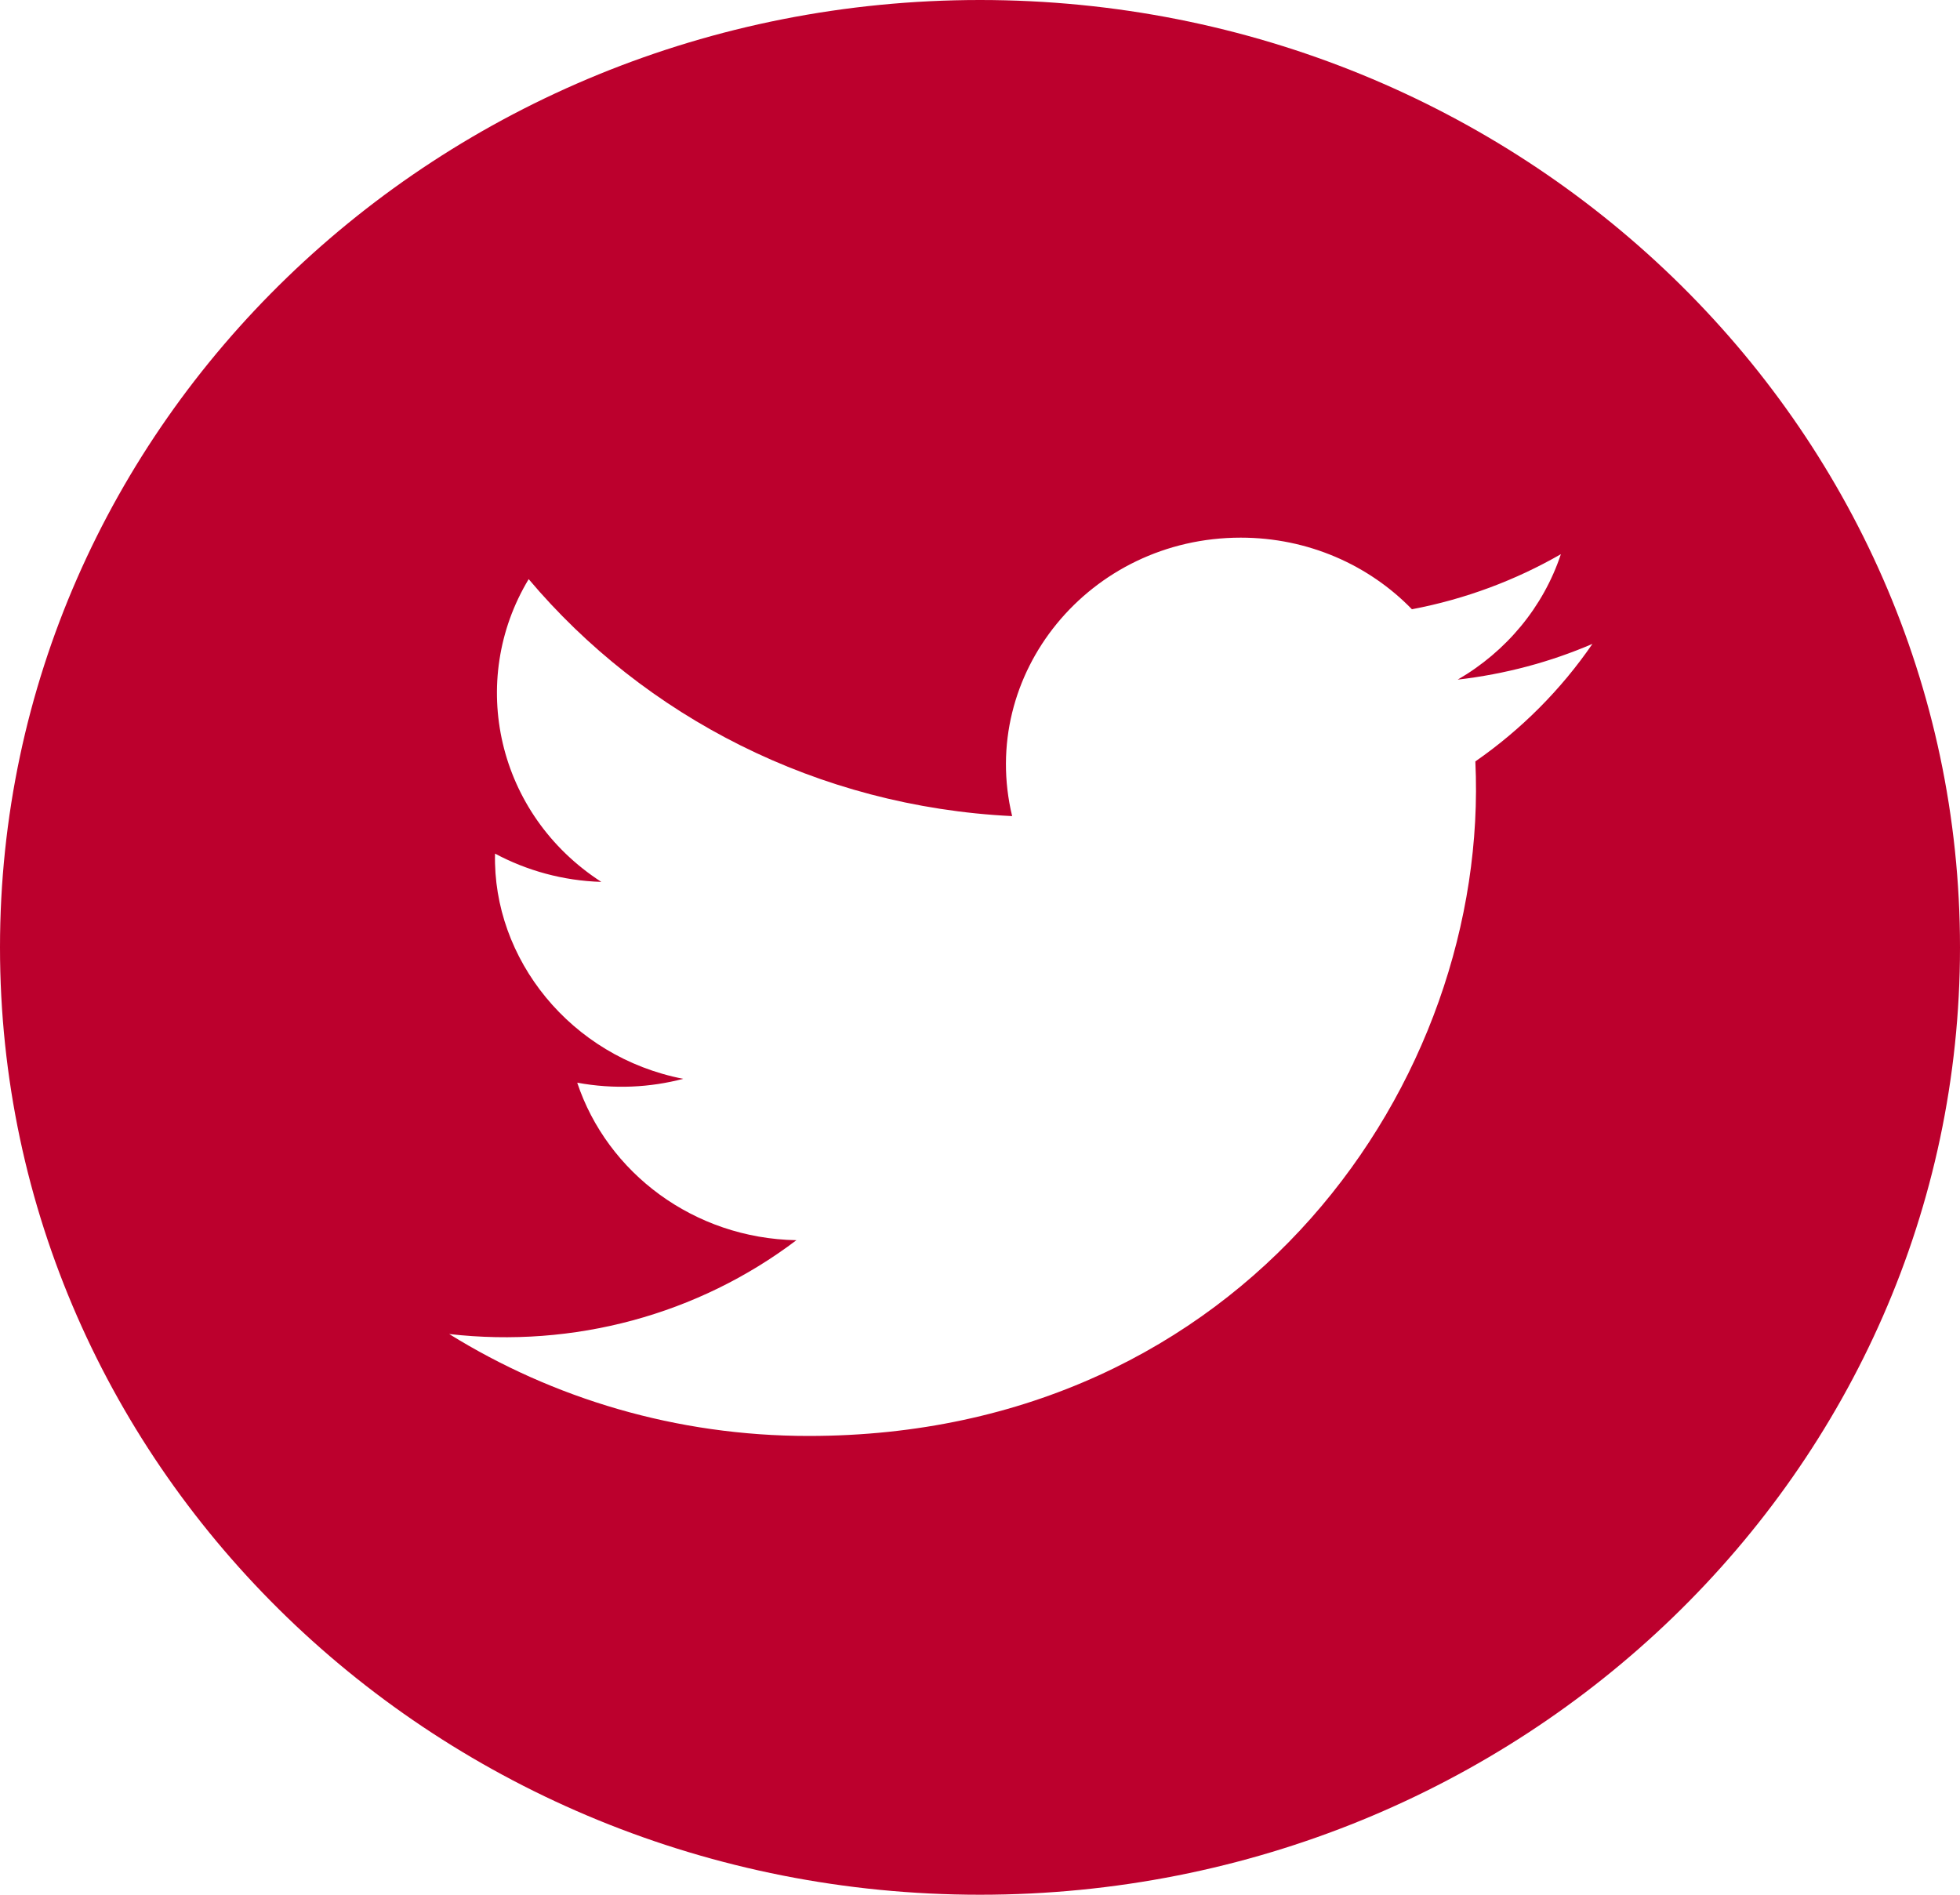 <svg width="30" height="29" viewBox="0 0 30 29" fill="none" xmlns="http://www.w3.org/2000/svg">
<path d="M15 0C6.716 0 0 6.492 0 14.5C0 22.508 6.716 29 15 29C23.284 29 30 22.508 30 14.5C30 6.492 23.284 0 15 0ZM22.582 11.654C22.811 16.536 19.045 21.978 12.377 21.978C10.35 21.978 8.464 21.403 6.875 20.418C8.78 20.636 10.681 20.124 12.19 18.982C10.62 18.954 9.294 17.95 8.835 16.571C9.399 16.675 9.954 16.645 10.457 16.512C8.731 16.176 7.539 14.673 7.577 13.065C8.062 13.324 8.615 13.48 9.204 13.498C7.605 12.465 7.152 10.424 8.092 8.864C9.863 10.964 12.509 12.345 15.492 12.491C14.969 10.32 16.672 8.229 18.991 8.229C20.023 8.229 20.956 8.65 21.611 9.325C22.429 9.17 23.199 8.88 23.891 8.482C23.622 9.293 23.054 9.972 22.312 10.402C23.039 10.318 23.731 10.132 24.374 9.855C23.894 10.554 23.286 11.165 22.582 11.654Z" fill="#BC002D"/>
</svg>
